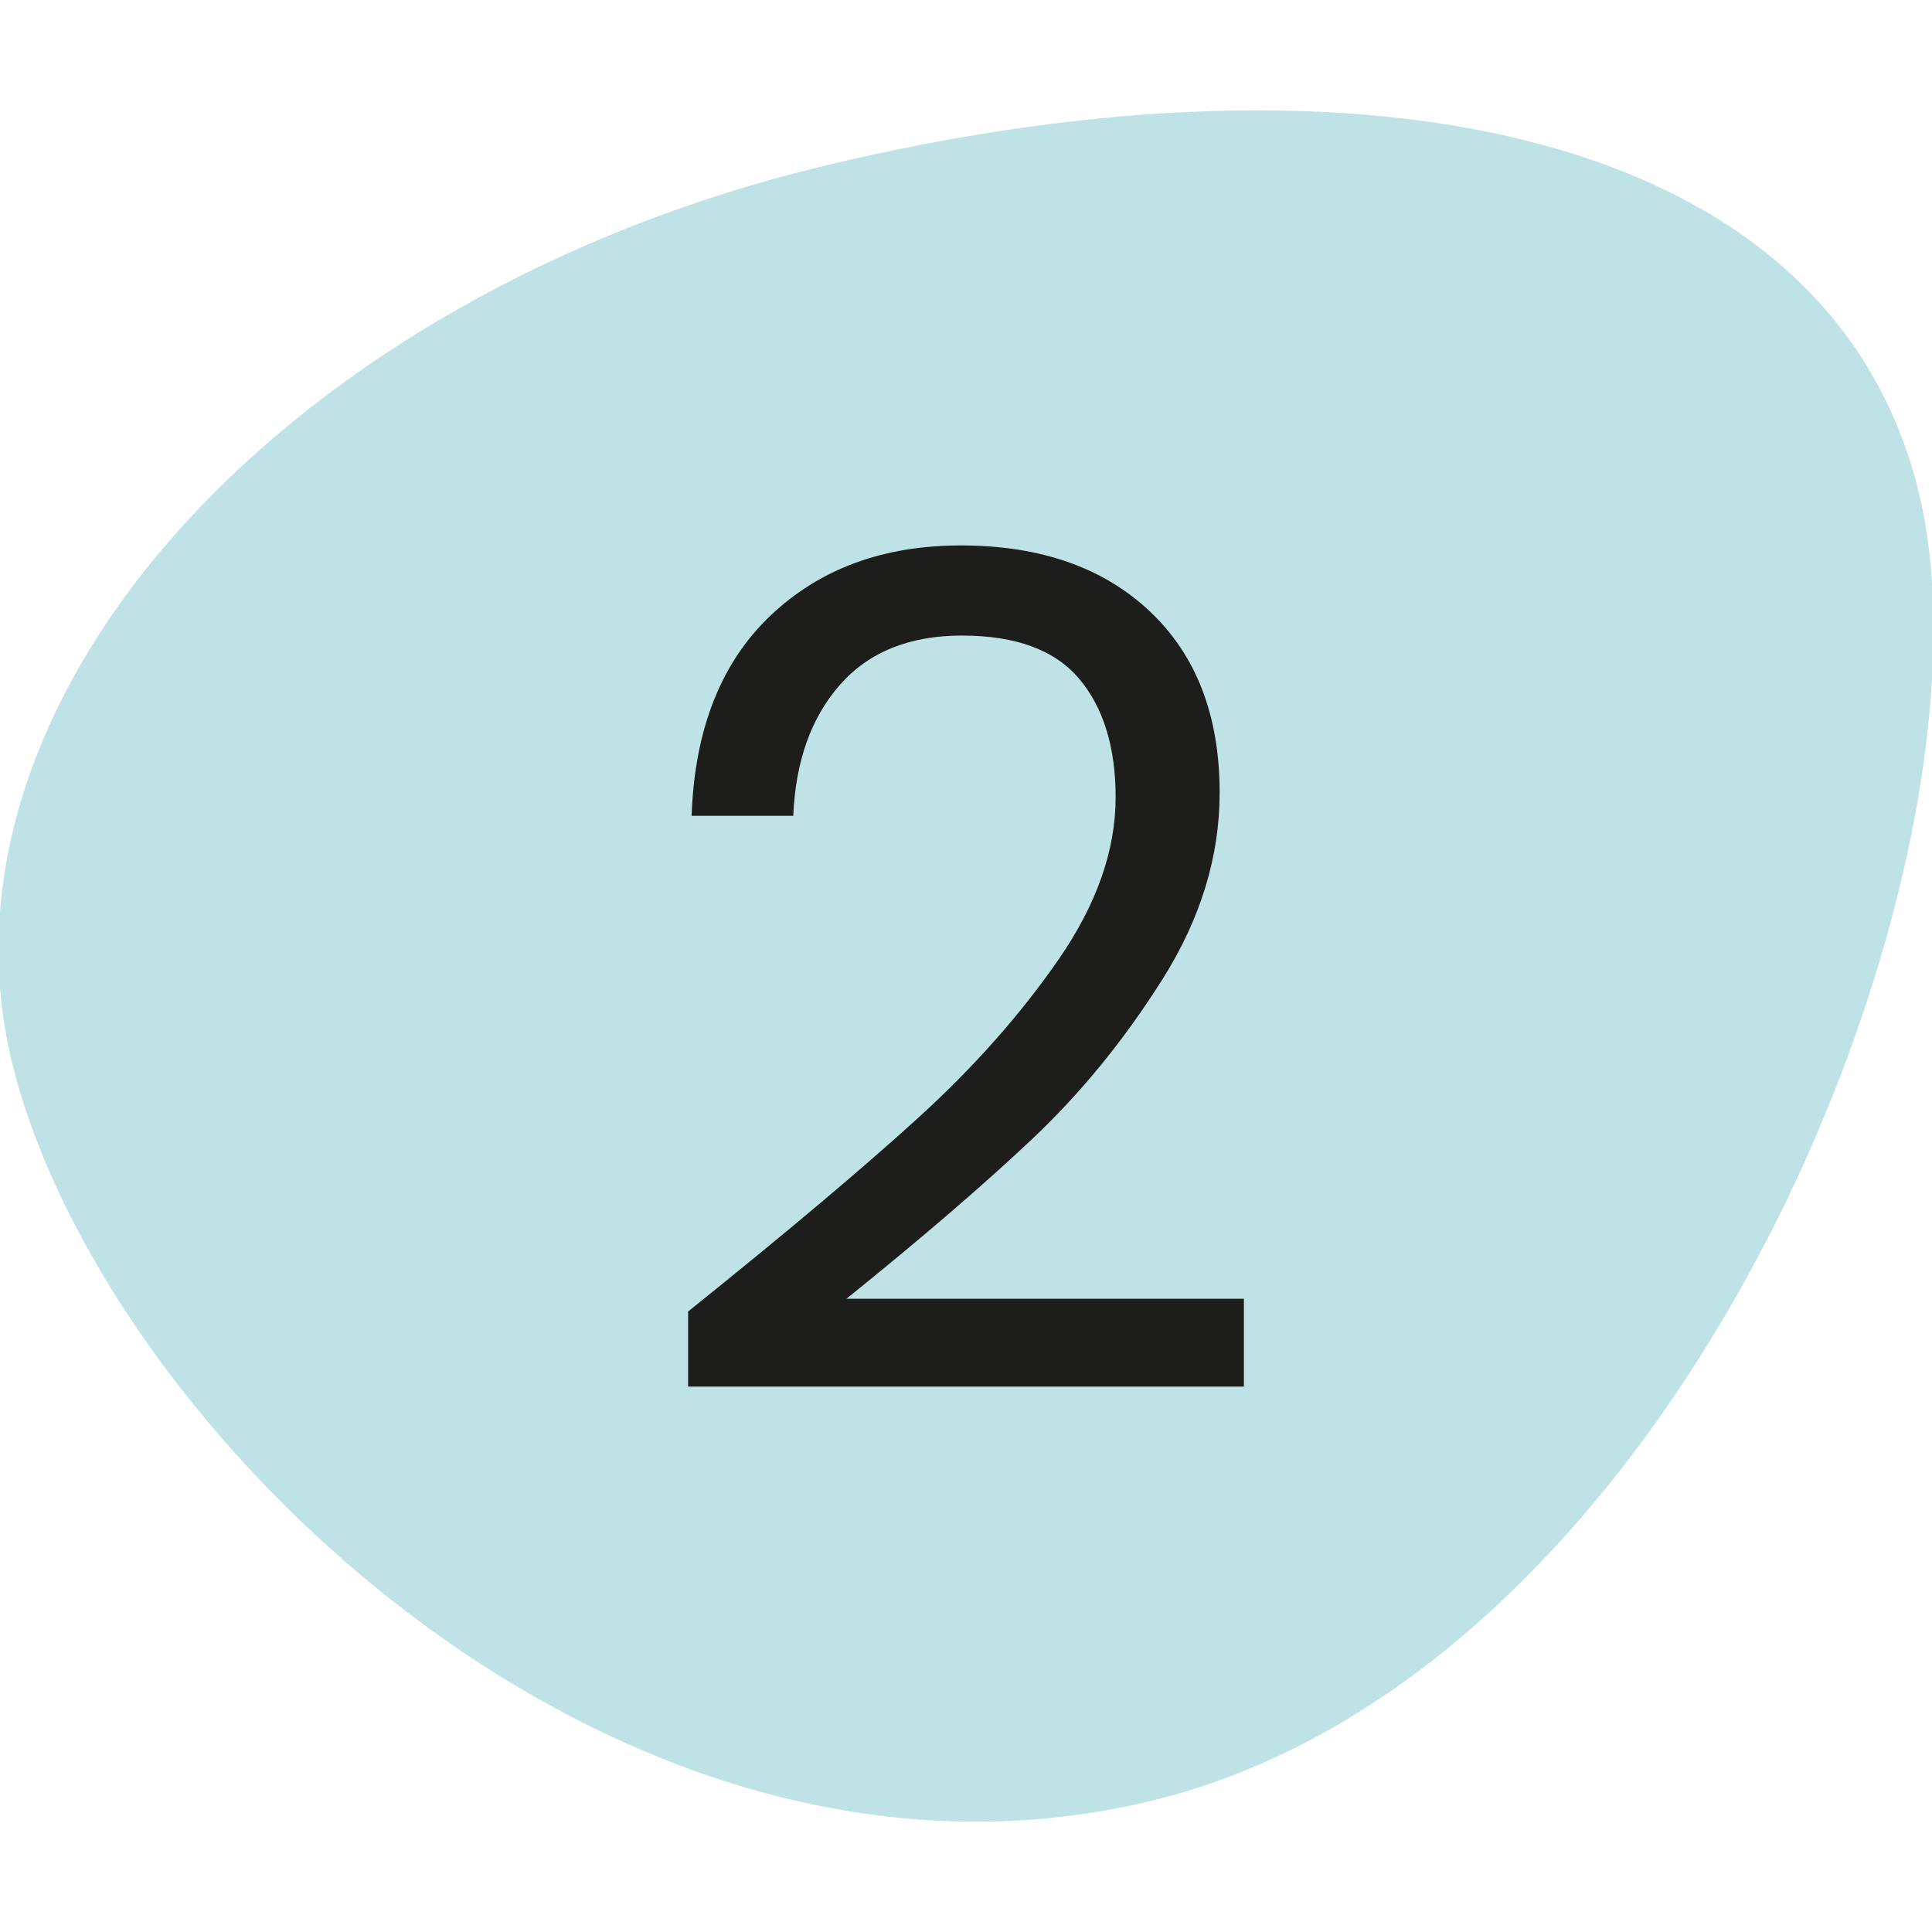 <?xml version="1.0" encoding="UTF-8"?>
<svg xmlns="http://www.w3.org/2000/svg" xmlns:xlink="http://www.w3.org/1999/xlink" version="1.1" viewBox="0 0 60 60">
  <defs>
    <clipPath id="clippath">
      <rect x="-.046" y="3.426" width="60.092" height="53.147" fill="none"></rect>
    </clipPath>
  </defs>
  <g>
    <g id="Ebene_1">
      <g clip-path="url(#clippath)">
        <path d="M25.623,5.143C8.947,9.147-2.365,21.587.359,32.933c2.723,11.344,18.683,27.005,35.359,23.002,16.677-4.004,26.604-29.259,23.881-40.603C56.875,3.988,42.299,1.138,25.623,5.143" fill="#bee2e5"></path>
        <path d="M21.37,40.73v2.332h17.26v-2.727h-12.344c2.344-1.889,4.27-3.546,5.778-4.97,1.507-1.423,2.852-3.073,4.037-4.952,1.184-1.878,1.776-3.809,1.776-5.795,0-2.392-.724-4.27-2.171-5.634-1.448-1.364-3.404-2.045-5.867-2.045-2.417,0-4.391.73-5.921,2.189-1.531,1.459-2.345,3.529-2.44,6.208h3.157c.072-1.699.557-3.056,1.454-4.073s2.158-1.525,3.786-1.525c1.674,0,2.888.448,3.642,1.345.753.897,1.13,2.124,1.13,3.678,0,1.651-.592,3.332-1.776,5.042-1.184,1.711-2.638,3.35-4.36,4.916-1.722,1.568-4.103,3.571-7.141,6.011" fill="#1d1d1b"></path>
      </g>
    </g>
  </g>
</svg>
